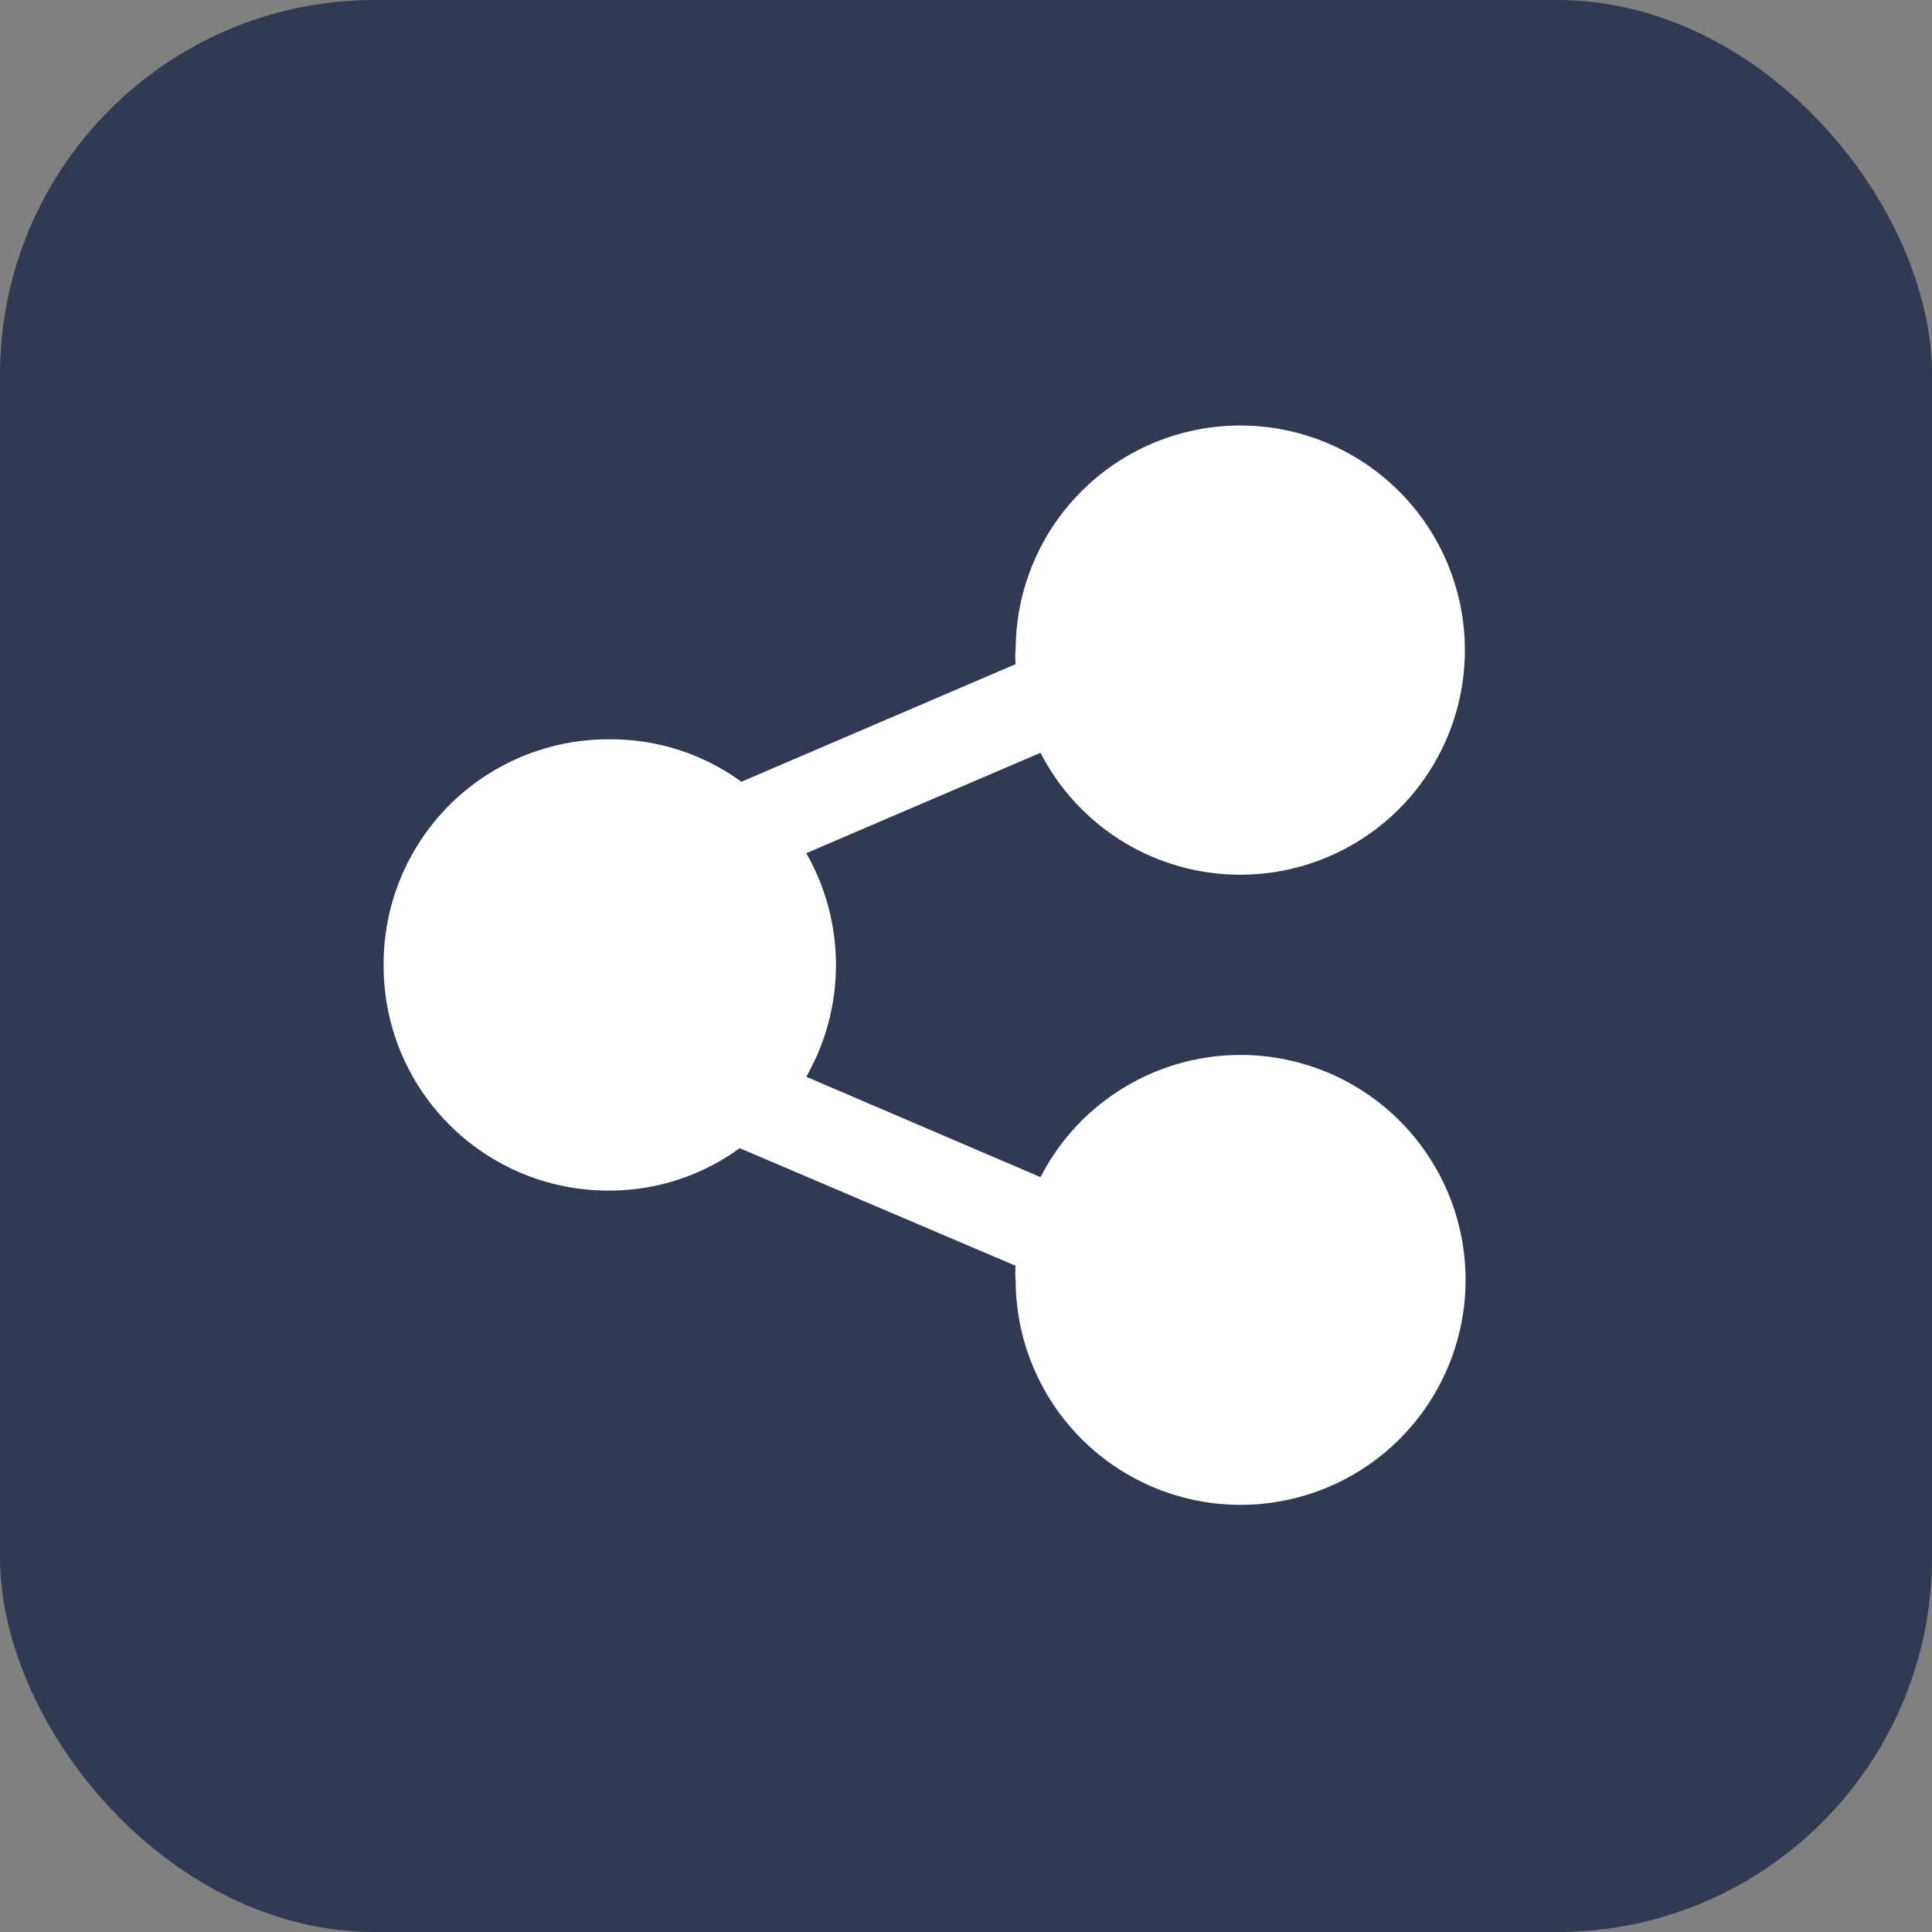 <svg xmlns="http://www.w3.org/2000/svg" viewBox="0 0 56 56"><rect x="0" y="0" width="56" height="56" fill="#808080" stroke="none"/><defs><style>.cls-1{fill:#313a52;}.cls-2{fill:#fff;}</style></defs><title>Ativo 15</title><g id="Camada_2" data-name="Camada 2"><g id="Estrutura"><rect class="cls-1" width="56" height="56" rx="10.86"></rect><path class="cls-2" d="M11.12,28a6.51,6.51,0,0,0,6.52,6.51,6.41,6.41,0,0,0,3.8-1.23l8,3.41a2.08,2.08,0,0,0,0,.43,6.52,6.52,0,1,0,.72-3l-6.79-2.91a6.53,6.53,0,0,0,0-6.48l6.79-2.91a6.51,6.51,0,1,0-.72-3,2.08,2.08,0,0,0,0,.43l-7.95,3.41a6.41,6.41,0,0,0-3.8-1.23A6.51,6.51,0,0,0,11.12,28Z"></path></g></g></svg>